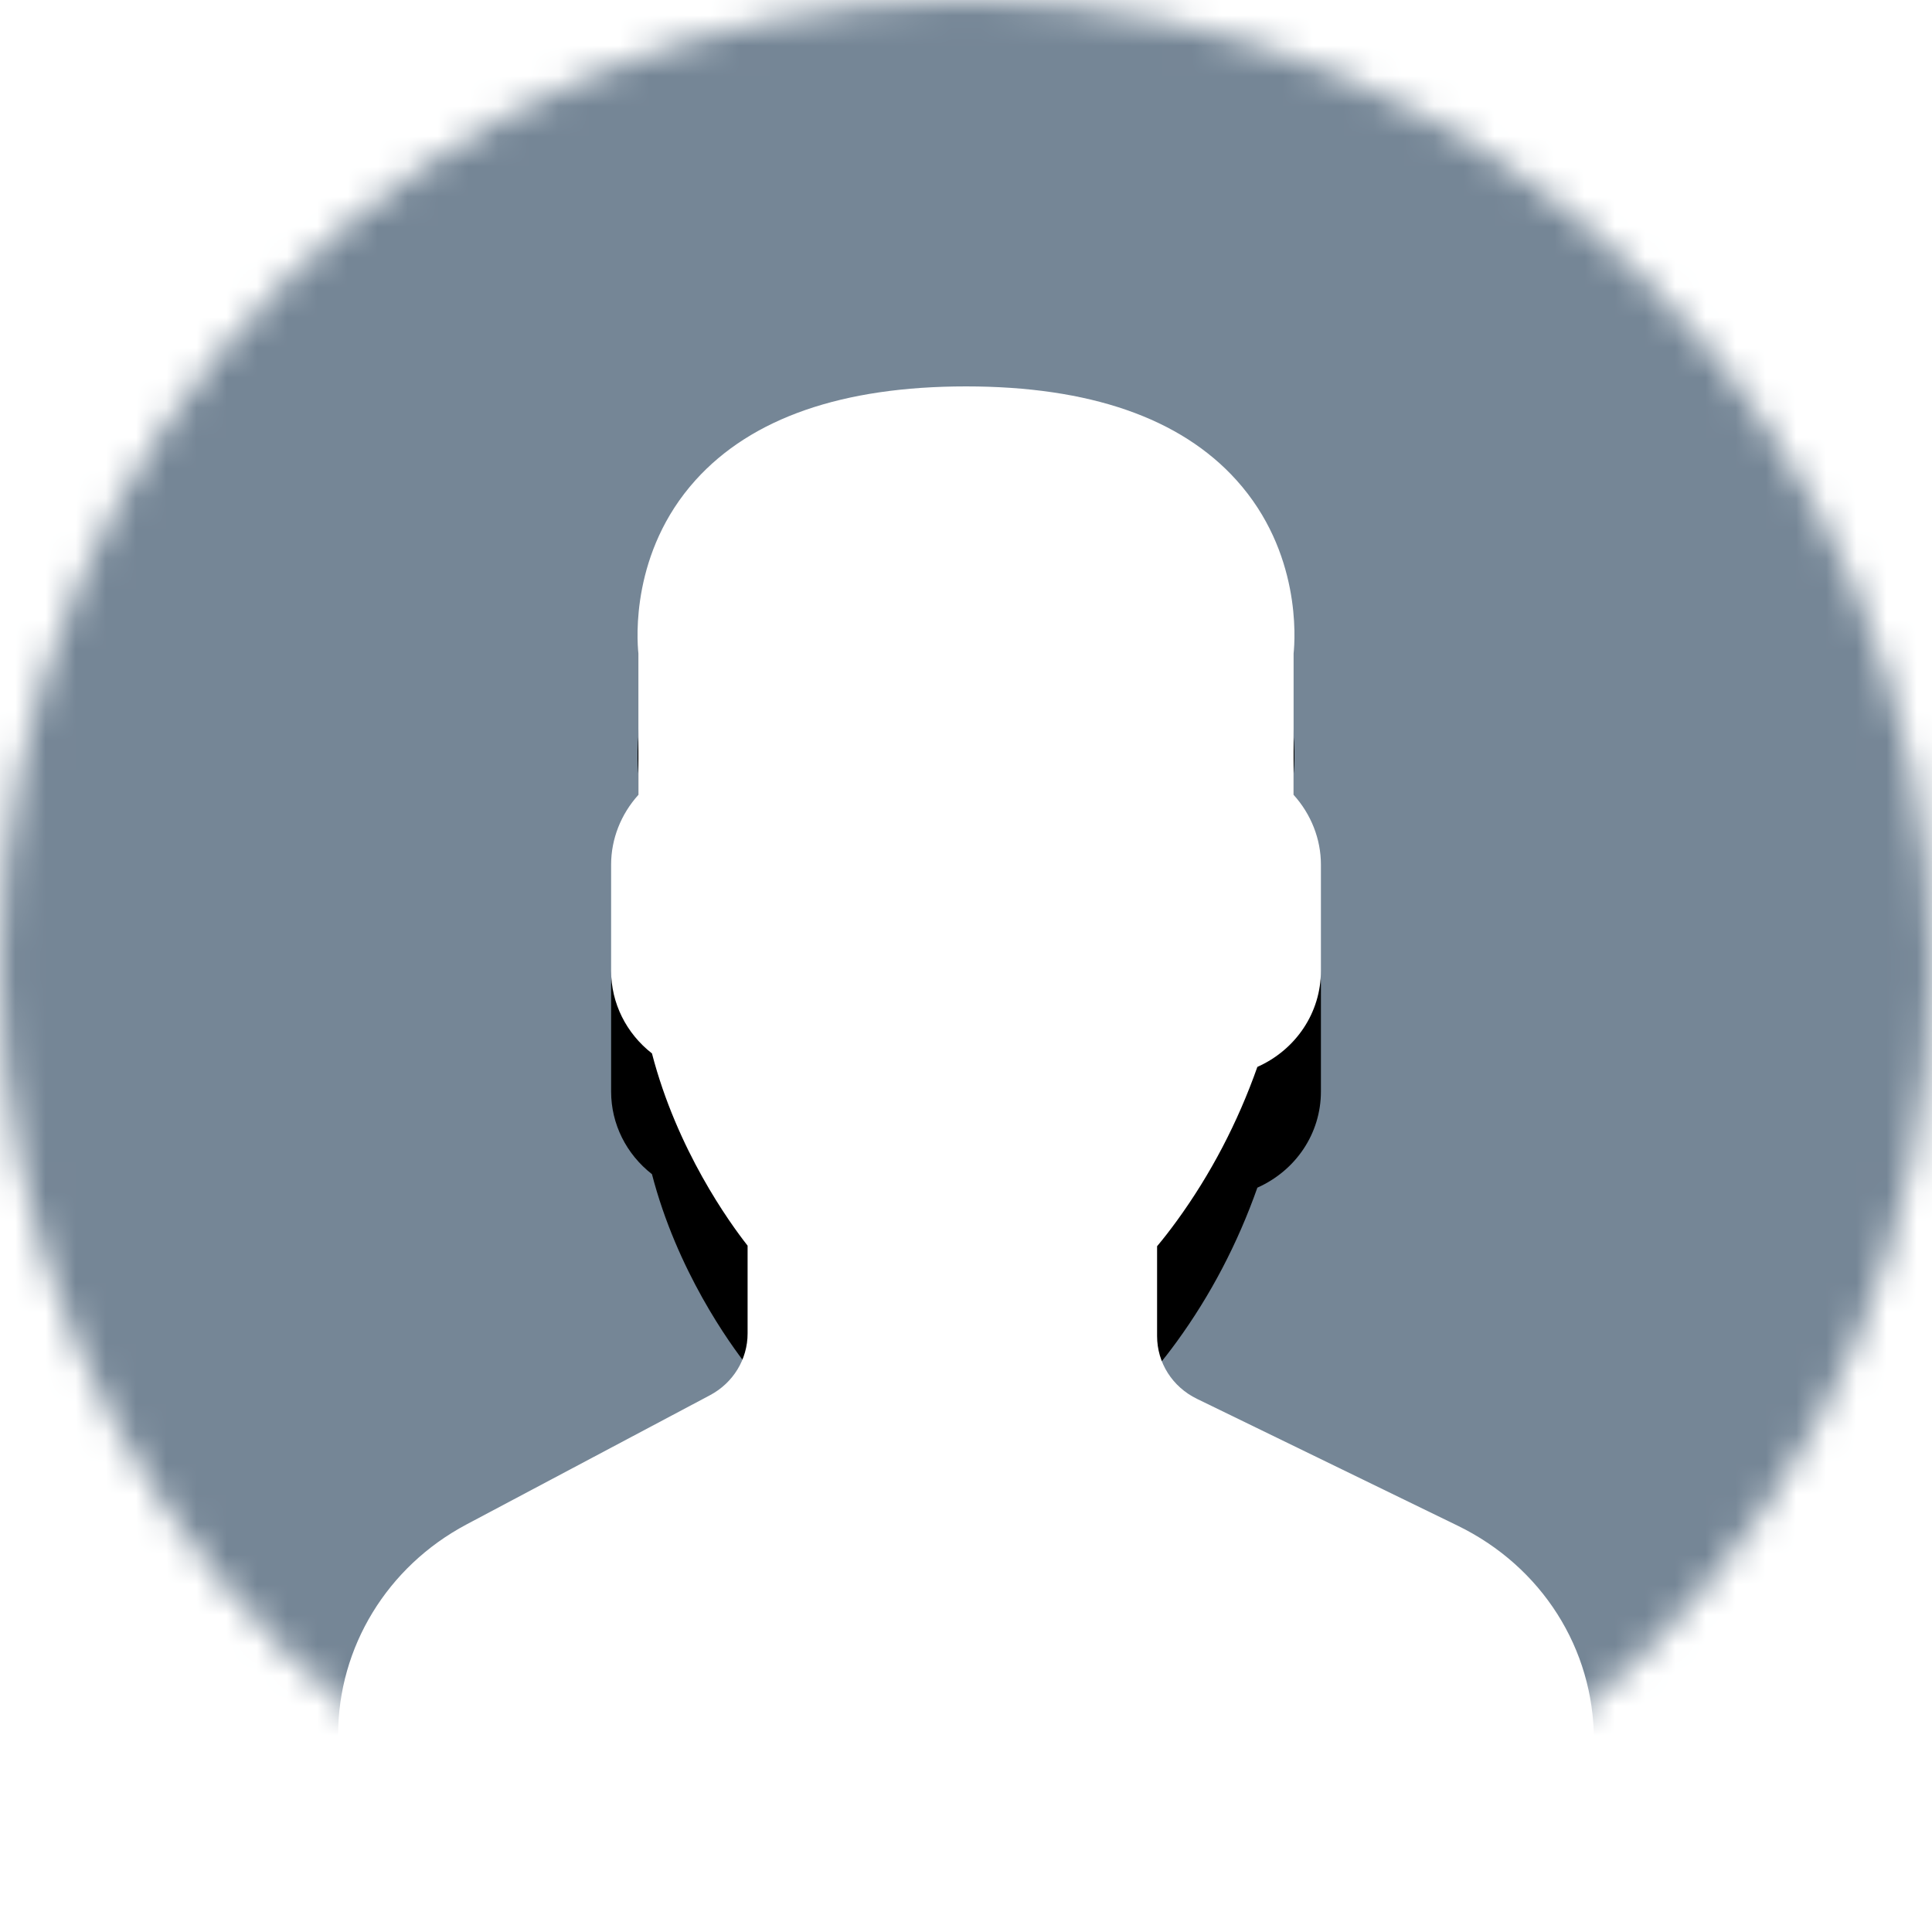 <svg width="64" height="64" viewBox="0 0 64 64" fill="none" xmlns="http://www.w3.org/2000/svg">
<mask id="mask0" mask-type="alpha" maskUnits="userSpaceOnUse" x="0" y="0" width="64" height="64">
<path d="M32 64C49.673 64 64 49.673 64 32C64 14.327 49.673 0 32 0C14.327 0 0 14.327 0 32C0 49.673 14.327 64 32 64Z" fill="white"/>
</mask>
<g mask="url(#mask0)">
<path d="M64 0H0V64H64V0Z" fill="#758696"/>
<g filter="url(#filter0_d)">
<path d="M48.291 50.542L39.652 46.339C38.837 45.943 38.33 45.145 38.33 44.258V41.283C38.538 41.036 38.755 40.756 38.981 40.446C40.101 38.906 40.999 37.192 41.652 35.343C42.928 34.774 43.757 33.546 43.757 32.16V28.64C43.757 27.793 43.431 26.971 42.852 26.33V21.649C42.903 21.165 43.102 18.284 40.96 15.907C39.103 13.845 36.089 12.8 32 12.8C27.911 12.8 24.897 13.845 23.04 15.906C20.898 18.283 21.097 21.165 21.148 21.649V26.33C20.569 26.971 20.244 27.793 20.244 28.64V32.16C20.244 33.231 20.744 34.23 21.597 34.896C22.426 38.088 24.159 40.493 24.765 41.264V44.176C24.765 45.028 24.288 45.81 23.52 46.218L15.452 50.5C12.829 51.893 11.2 54.563 11.2 57.471V60.32C11.2 64.496 24.806 65.6 32 65.6C39.194 65.6 52.8 64.496 52.8 60.32V57.642C52.8 54.617 51.072 51.896 48.291 50.542Z" fill="black"/>
</g>
<path d="M48.291 50.542L39.652 46.339C38.837 45.943 38.33 45.145 38.33 44.258V41.283C38.538 41.036 38.755 40.756 38.981 40.446C40.101 38.906 40.999 37.192 41.652 35.343C42.928 34.774 43.757 33.546 43.757 32.16V28.64C43.757 27.793 43.431 26.971 42.852 26.33V21.649C42.903 21.165 43.102 18.284 40.96 15.907C39.103 13.845 36.089 12.8 32 12.8C27.911 12.8 24.897 13.845 23.04 15.906C20.898 18.283 21.097 21.165 21.148 21.649V26.33C20.569 26.971 20.244 27.793 20.244 28.64V32.16C20.244 33.231 20.744 34.23 21.597 34.896C22.426 38.088 24.159 40.493 24.765 41.264V44.176C24.765 45.028 24.288 45.81 23.52 46.218L15.452 50.5C12.829 51.893 11.2 54.563 11.2 57.471V60.32C11.2 64.496 24.806 65.6 32 65.6C39.194 65.6 52.8 64.496 52.8 60.32V57.642C52.8 54.617 51.072 51.896 48.291 50.542Z" fill="white"/>
</g>
<defs>
<filter id="filter0_d" x="3.2" y="8.8" width="57.6" height="68.8" filterUnits="userSpaceOnUse" color-interpolation-filters="sRGB">
<feFlood flood-opacity="0" result="BackgroundImageFix"/>
<feColorMatrix in="SourceAlpha" type="matrix" values="0 0 0 0 0 0 0 0 0 0 0 0 0 0 0 0 0 0 127 0"/>
<feOffset dy="4"/>
<feGaussianBlur stdDeviation="4"/>
<feColorMatrix type="matrix" values="0 0 0 0 0 0 0 0 0 0 0 0 0 0 0 0 0 0 0.161 0"/>
<feBlend mode="normal" in2="BackgroundImageFix" result="effect1_dropShadow"/>
<feBlend mode="normal" in="SourceGraphic" in2="effect1_dropShadow" result="shape"/>
</filter>
</defs>
</svg>
